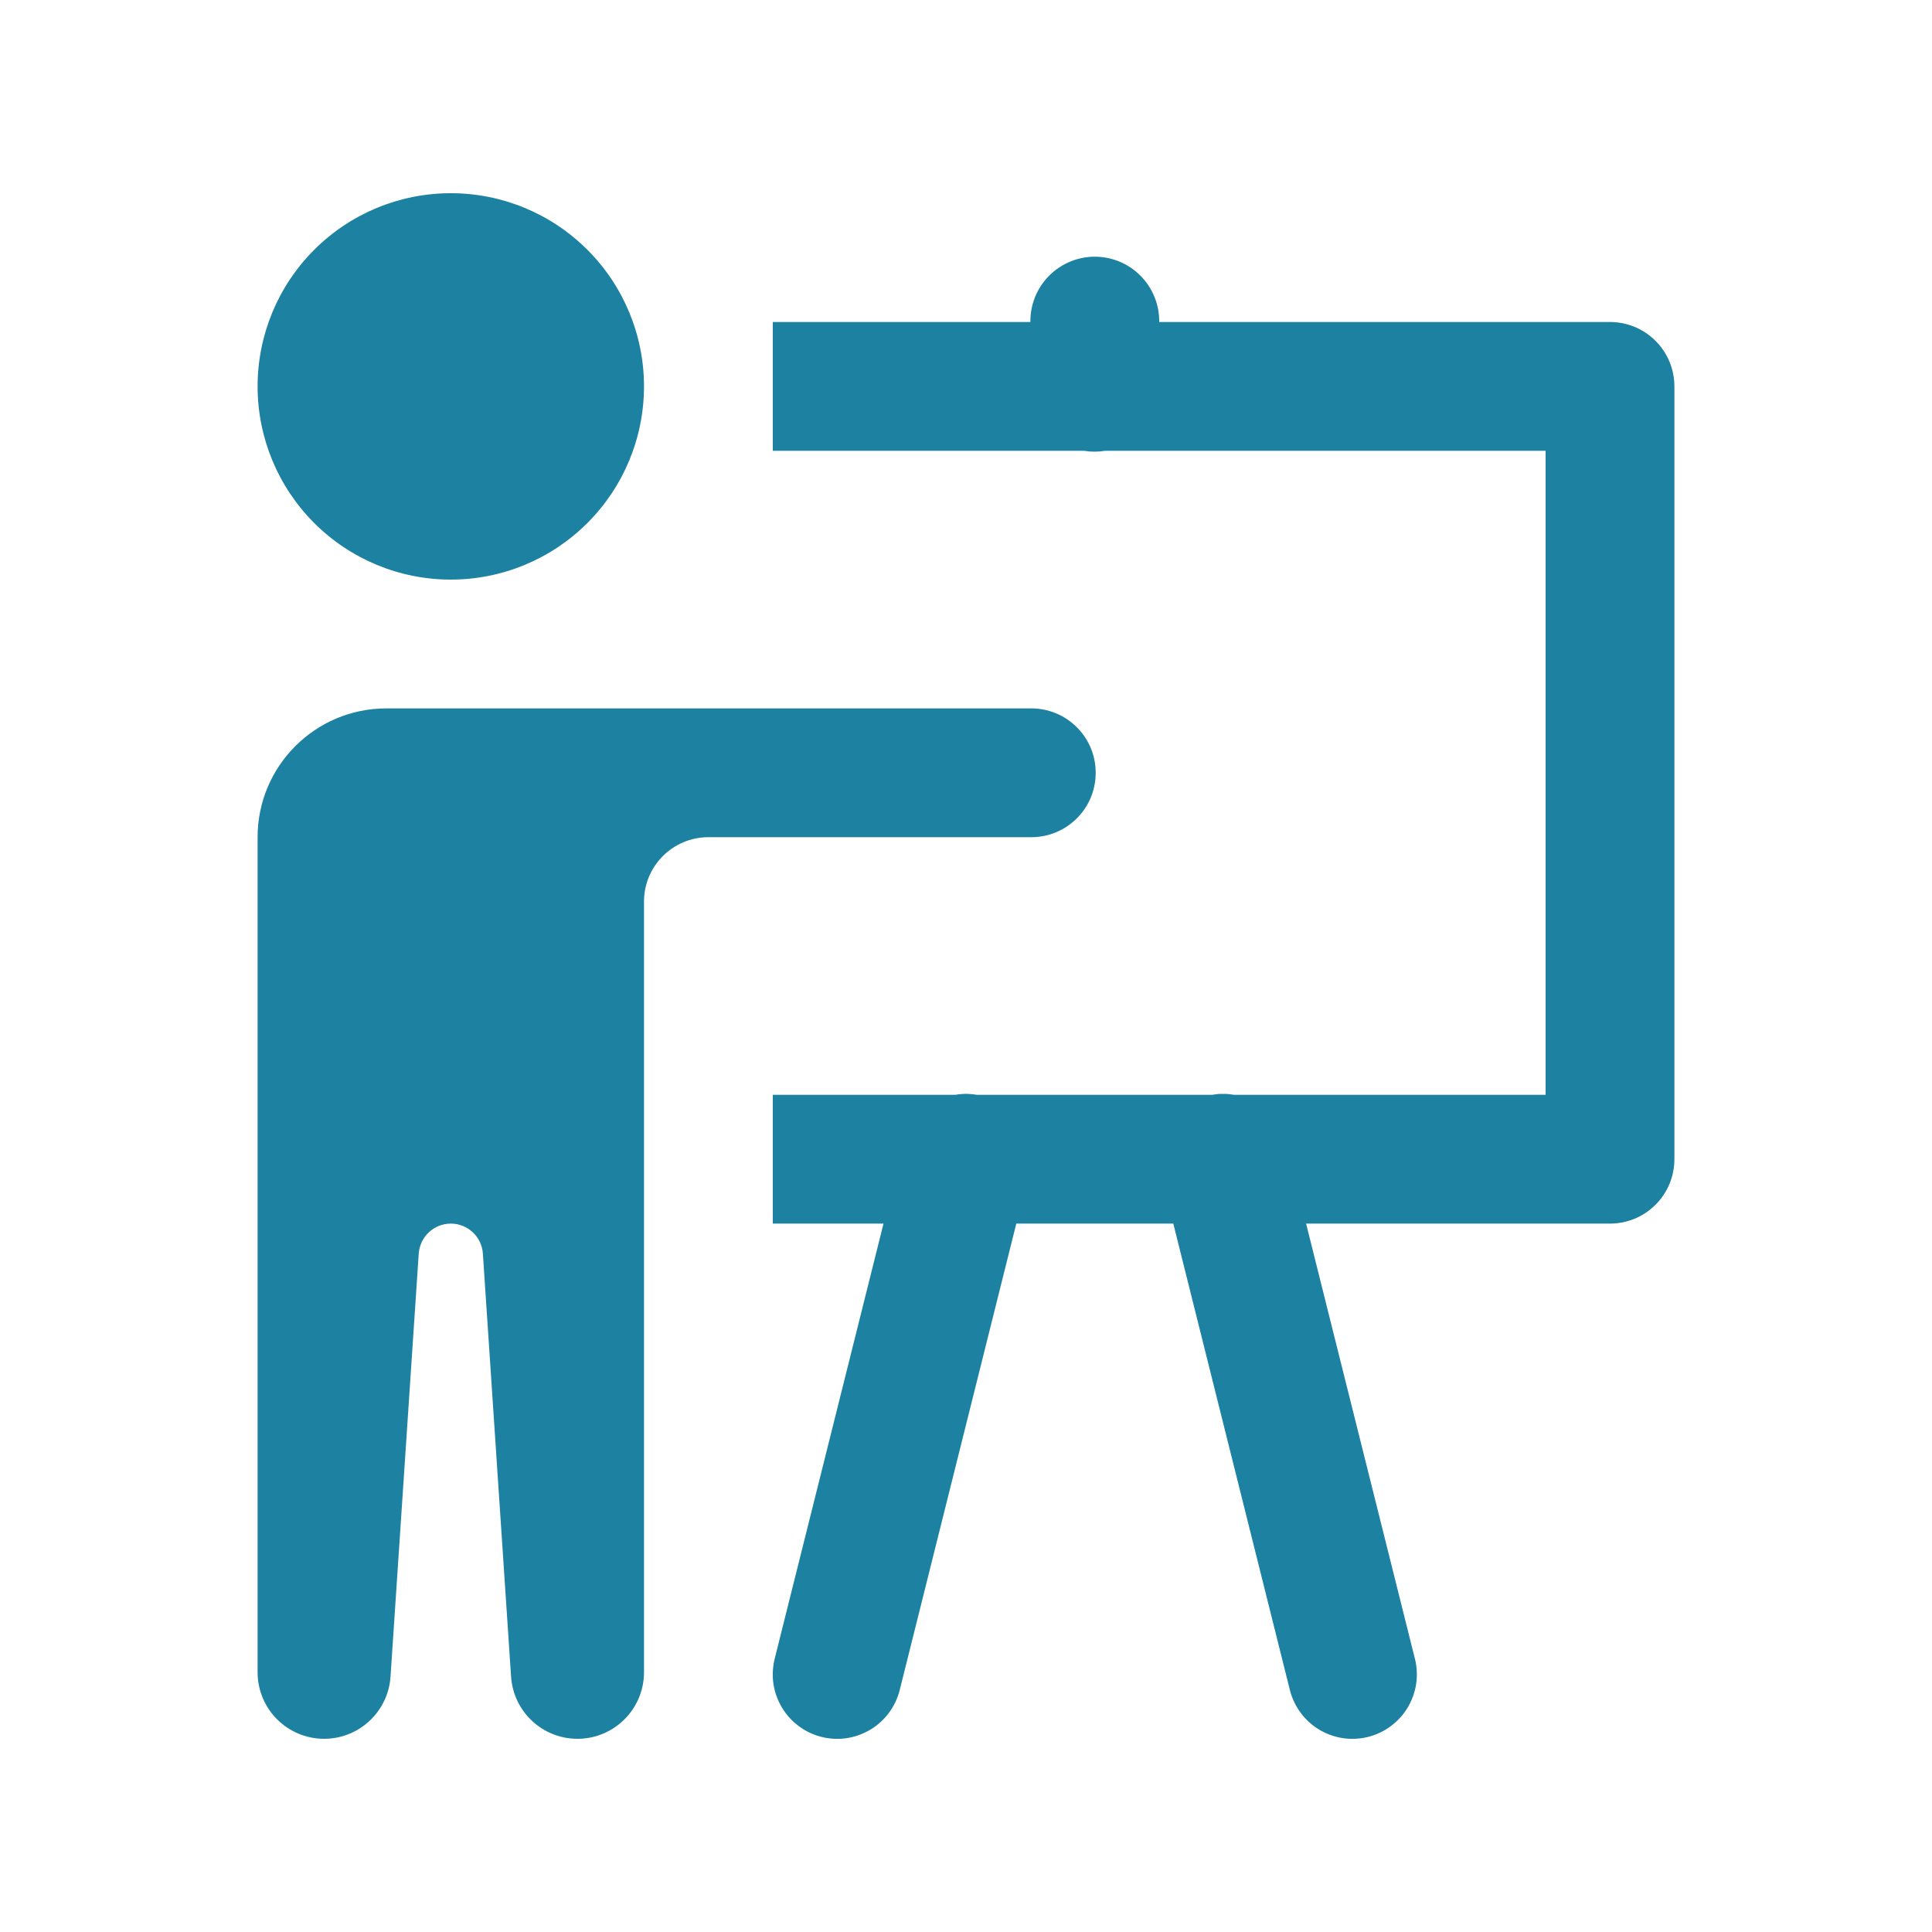 <svg width="30" height="30" viewBox="0 0 30 30" fill="none" xmlns="http://www.w3.org/2000/svg">
<path d="M7 3C6.204 3 5.441 3.316 4.879 3.879C4.316 4.441 4 5.204 4 6C4 6.796 4.316 7.559 4.879 8.121C5.441 8.684 6.204 9 7 9C7.796 9 8.559 8.684 9.121 8.121C9.684 7.559 10 6.796 10 6C10 5.204 9.684 4.441 9.121 3.879C8.559 3.316 7.796 3 7 3ZM16.984 3.986C16.72 3.99 16.467 4.1 16.282 4.29C16.098 4.48 15.996 4.735 16 5H12V7H16.832C16.94 7.018 17.05 7.018 17.158 7H24V17H19.158C19.118 16.993 19.078 16.988 19.037 16.986C19.004 16.985 18.971 16.985 18.938 16.986C18.901 16.989 18.864 16.993 18.828 17H15.166C15.122 16.992 15.078 16.988 15.033 16.986C14.966 16.984 14.9 16.989 14.834 17H12V19H13.719L12.029 25.758C11.998 25.885 11.991 26.018 12.01 26.148C12.03 26.278 12.075 26.403 12.142 26.515C12.21 26.628 12.299 26.726 12.405 26.804C12.51 26.883 12.63 26.939 12.758 26.971C12.885 27.003 13.018 27.009 13.148 26.99C13.278 26.97 13.402 26.925 13.515 26.858C13.628 26.79 13.726 26.701 13.804 26.595C13.882 26.49 13.939 26.37 13.971 26.242L15.781 19H18.219L20.029 26.242C20.061 26.37 20.118 26.49 20.196 26.595C20.274 26.701 20.372 26.79 20.485 26.858C20.598 26.925 20.722 26.97 20.852 26.99C20.982 27.009 21.115 27.003 21.242 26.971C21.37 26.939 21.49 26.883 21.595 26.804C21.701 26.726 21.79 26.628 21.858 26.515C21.925 26.403 21.97 26.278 21.99 26.148C22.009 26.018 22.003 25.885 21.971 25.758L20.281 19H25C25.265 19 25.52 18.895 25.707 18.707C25.895 18.52 26 18.265 26 18V6C26 5.735 25.895 5.48 25.707 5.293C25.52 5.105 25.265 5 25 5H18C18.002 4.866 17.977 4.733 17.926 4.609C17.876 4.486 17.801 4.373 17.706 4.278C17.612 4.184 17.499 4.109 17.375 4.059C17.251 4.009 17.118 3.984 16.984 3.986ZM6 11C4.895 11 4 11.895 4 13V25.967C4 26.537 4.463 27 5.033 27C5.577 27 6.028 26.577 6.064 26.035L6.502 19.467C6.52 19.205 6.737 19 7 19C7.263 19 7.48 19.204 7.498 19.465L7.936 26.035C7.972 26.578 8.423 27 8.967 27C9.537 27 10 26.537 10 25.967V14C10 13.448 10.448 13 11 13H16C16.133 13.002 16.264 12.977 16.387 12.928C16.51 12.879 16.622 12.805 16.716 12.712C16.811 12.619 16.886 12.508 16.937 12.386C16.988 12.264 17.014 12.133 17.014 12C17.014 11.867 16.988 11.736 16.937 11.614C16.886 11.492 16.811 11.381 16.716 11.288C16.622 11.195 16.51 11.121 16.387 11.072C16.264 11.023 16.133 10.998 16 11H12H6Z" fill="#1D81A2"/>
</svg>
